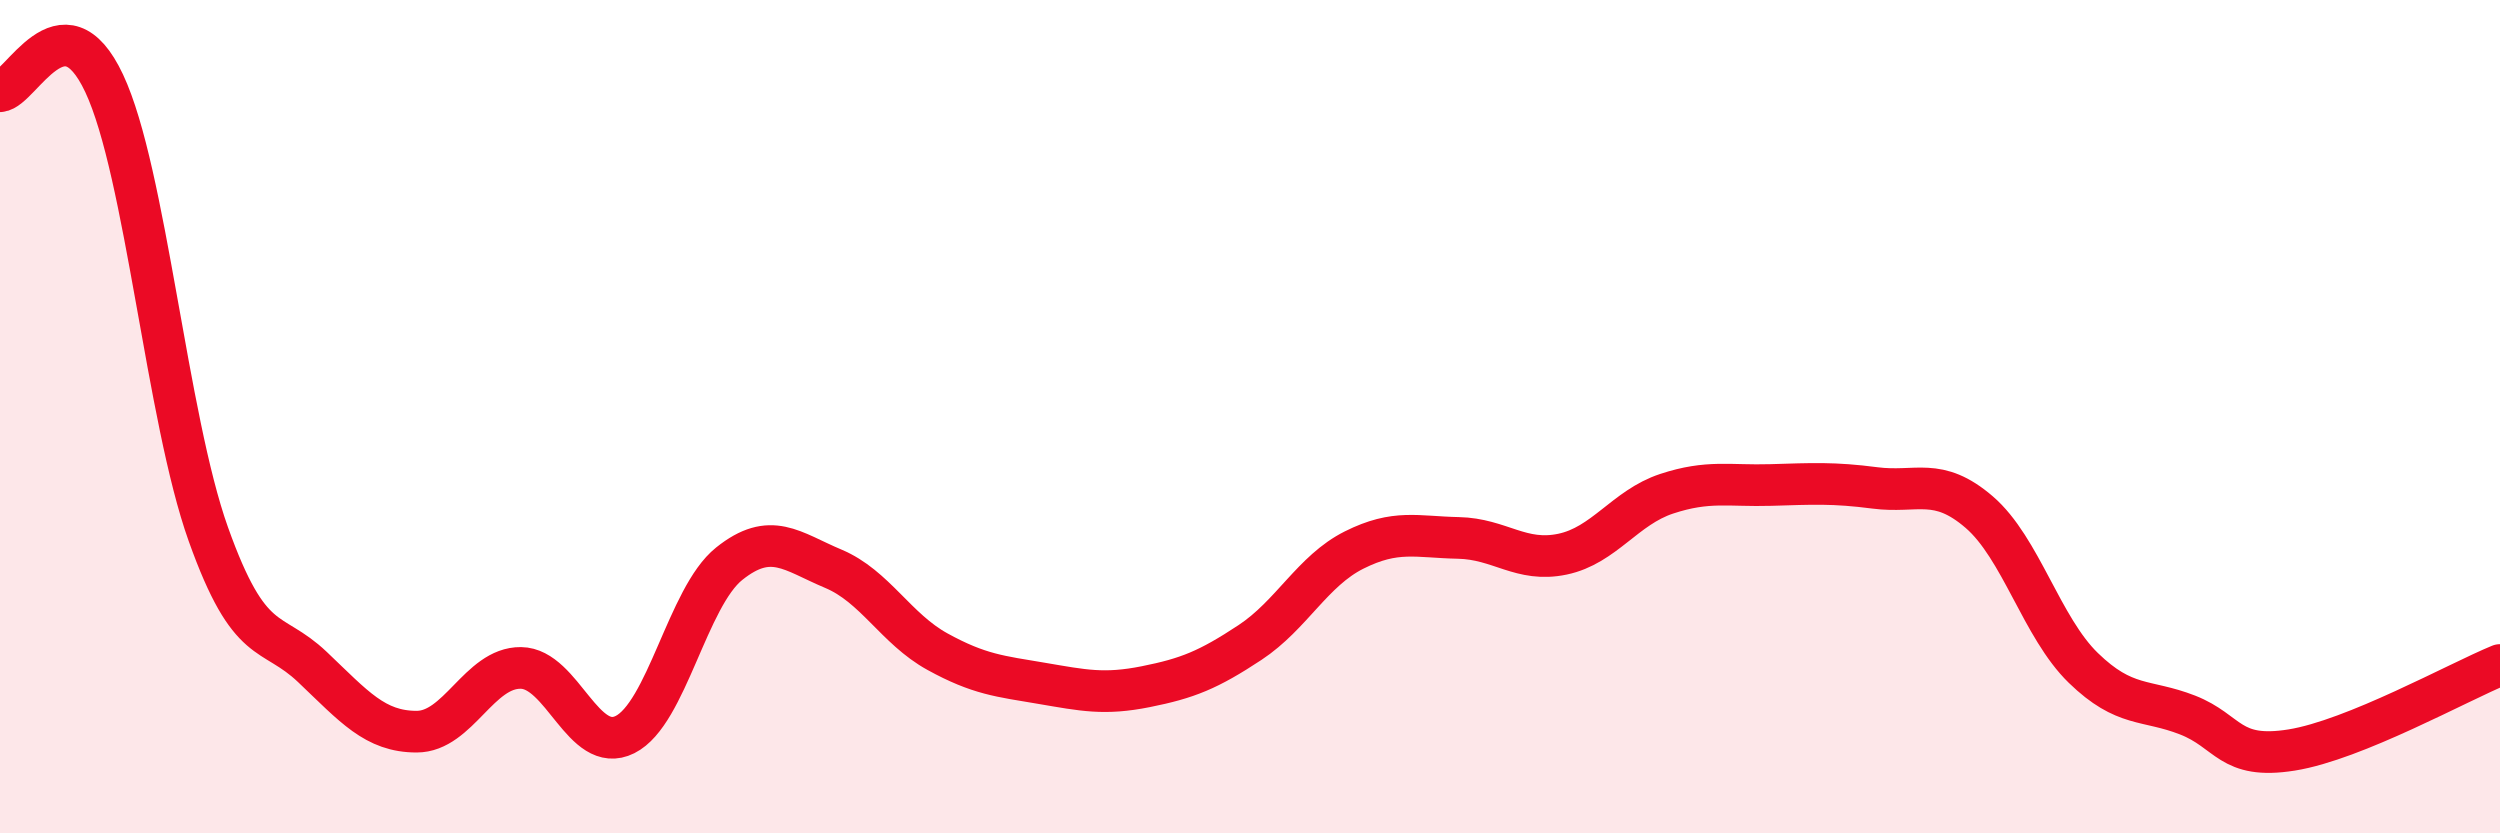 
    <svg width="60" height="20" viewBox="0 0 60 20" xmlns="http://www.w3.org/2000/svg">
      <path
        d="M 0,2.19 C 0.5,2.15 1.5,-0.13 2.5,2 C 3.5,4.13 4,10.02 5,12.82 C 6,15.62 6.5,15.06 7.5,16.01 C 8.5,16.96 9,17.56 10,17.56 C 11,17.56 11.5,16.02 12.5,16.03 C 13.5,16.04 14,18.13 15,17.63 C 16,17.13 16.5,14.33 17.5,13.53 C 18.5,12.73 19,13.23 20,13.65 C 21,14.07 21.5,15.09 22.5,15.64 C 23.5,16.19 24,16.23 25,16.4 C 26,16.57 26.5,16.68 27.5,16.48 C 28.5,16.28 29,16.08 30,15.42 C 31,14.76 31.5,13.7 32.5,13.2 C 33.5,12.7 34,12.89 35,12.91 C 36,12.93 36.5,13.51 37.5,13.3 C 38.5,13.09 39,12.18 40,11.85 C 41,11.52 41.5,11.67 42.5,11.64 C 43.5,11.61 44,11.58 45,11.71 C 46,11.84 46.5,11.43 47.5,12.29 C 48.5,13.15 49,15.06 50,16.03 C 51,17 51.5,16.77 52.5,17.16 C 53.5,17.55 53.5,18.24 55,18 C 56.5,17.76 59,16.37 60,15.96L60 20L0 20Z"
        fill="#EB0A25"
        opacity="0.1"
        stroke-linecap="round"
        stroke-linejoin="round"
      />
      <path
        d="M 0,2.19 C 0.5,2.15 1.5,-0.13 2.5,2 C 3.5,4.13 4,10.02 5,12.82 C 6,15.62 6.5,15.06 7.5,16.01 C 8.5,16.96 9,17.56 10,17.56 C 11,17.56 11.5,16.02 12.5,16.03 C 13.5,16.04 14,18.13 15,17.63 C 16,17.13 16.5,14.33 17.5,13.53 C 18.5,12.73 19,13.23 20,13.65 C 21,14.07 21.5,15.09 22.5,15.64 C 23.5,16.19 24,16.23 25,16.4 C 26,16.57 26.5,16.68 27.5,16.48 C 28.5,16.28 29,16.08 30,15.42 C 31,14.76 31.5,13.7 32.5,13.2 C 33.5,12.7 34,12.89 35,12.91 C 36,12.93 36.5,13.51 37.5,13.3 C 38.5,13.09 39,12.18 40,11.85 C 41,11.52 41.5,11.67 42.5,11.64 C 43.5,11.61 44,11.58 45,11.71 C 46,11.84 46.5,11.43 47.5,12.29 C 48.5,13.15 49,15.06 50,16.03 C 51,17 51.5,16.77 52.5,17.16 C 53.5,17.55 53.5,18.24 55,18 C 56.5,17.76 59,16.37 60,15.96"
        stroke="#EB0A25"
        stroke-width="1"
        fill="none"
        stroke-linecap="round"
        stroke-linejoin="round"
      />
    </svg>
  